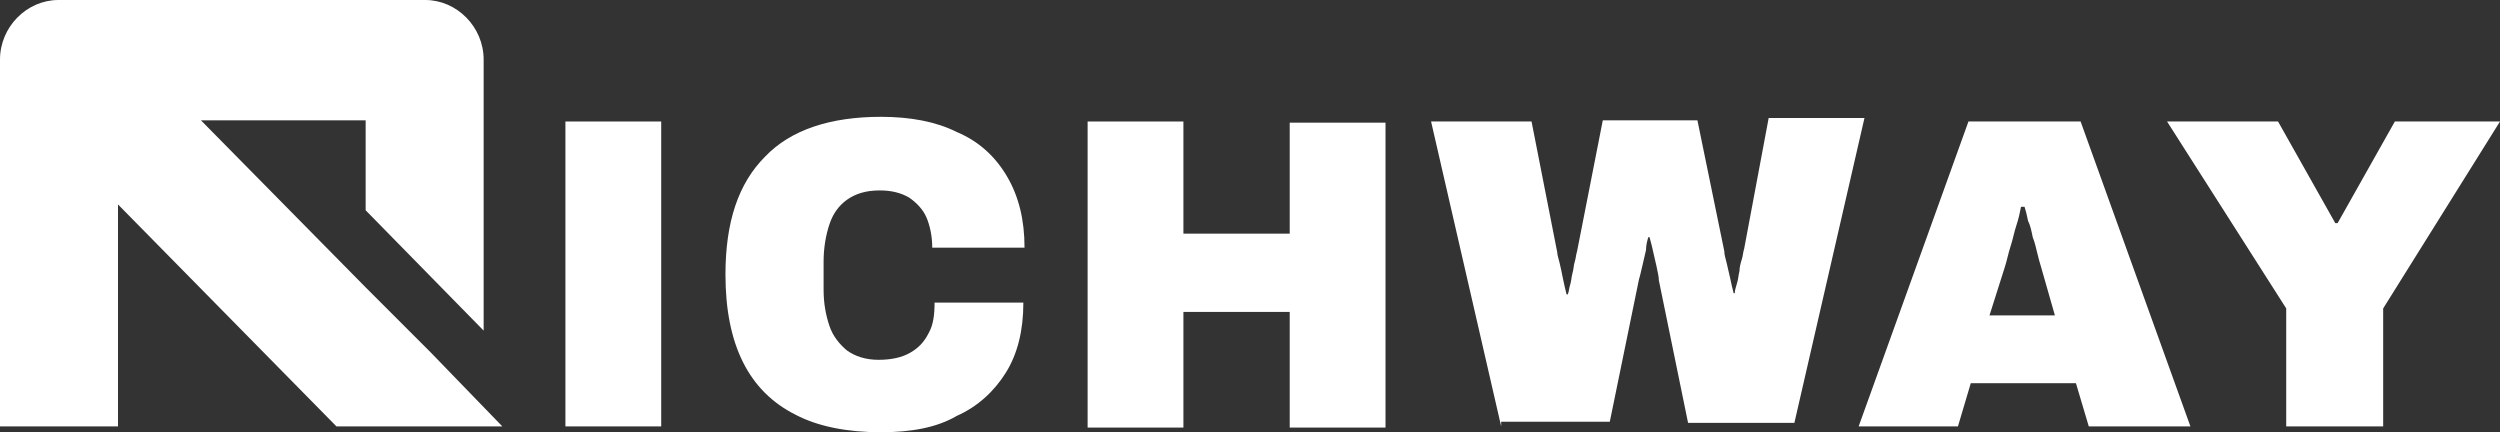 <svg xmlns="http://www.w3.org/2000/svg" xmlns:xlink="http://www.w3.org/1999/xlink" id="Laag_1" x="0px" y="0px" viewBox="0 0 214 37" style="enable-background:new 0 0 214 37;" xml:space="preserve"><rect x="0" y="0" width="214" height="37" fill="#333333" stroke="none"/><style type="text/css">	.st0{clip-path:url(#SVGID_00000126304837291372629350000000749440784281660296_);}	.st1{fill:#FFFFFF;}</style><g>	<defs>		<rect id="SVGID_1_" y="0" width="214" height="37"></rect>	</defs>	<clipPath id="SVGID_00000107561965169373026790000010377469760743238583_">		<use xlink:href="#SVGID_1_" style="overflow:visible;"></use>	</clipPath>	<g style="clip-path:url(#SVGID_00000107561965169373026790000010377469760743238583_);">		<path class="st1" d="M31.3,24.6L17.2,10.3h14.1V18l10.1,10.3V5.1c0-2.8-2.3-5.1-5-5.1H5C2.3,0,0,2.3,0,5.1v31.4h10.1v-19l18.7,19   H43l-6.1-6.3L31.3,24.6z"></path>		<path class="st1" d="M48.4,36.5V10.4h8.2v26.1H48.4z"></path>		<path class="st1" d="M75.4,37c-2.9,0-5.4-0.5-7.3-1.5c-2-1-3.5-2.5-4.5-4.5c-1-2-1.5-4.5-1.5-7.5c0-4.5,1.1-7.8,3.4-10.1   c2.2-2.3,5.6-3.4,9.9-3.4c2.5,0,4.7,0.4,6.5,1.3c1.9,0.8,3.3,2.1,4.3,3.8c1,1.7,1.5,3.7,1.5,6.1h-7.9c0-1-0.2-1.9-0.5-2.6   c-0.3-0.7-0.9-1.3-1.5-1.7c-0.7-0.4-1.5-0.6-2.5-0.6c-1.2,0-2.1,0.3-2.8,0.8c-0.7,0.5-1.2,1.2-1.5,2.1c-0.3,0.9-0.5,2-0.5,3.2v2.4   c0,1.2,0.2,2.2,0.5,3.1c0.3,0.9,0.9,1.6,1.5,2.1c0.7,0.5,1.6,0.8,2.7,0.8c1.1,0,2-0.2,2.7-0.6c0.7-0.4,1.2-0.9,1.6-1.7   c0.4-0.7,0.5-1.6,0.5-2.6h7.6c0,2.4-0.5,4.4-1.5,6c-1,1.6-2.4,2.9-4.2,3.7C80.2,36.6,78,37,75.4,37z"></path>		<path class="st1" d="M93.1,36.5V10.4h8.2V20h9.1v-9.5h8.2v26.1h-8.2v-9.9h-9.1v9.9H93.1z"></path>		<path class="st1" d="M128.5,36.5l-6-26.1h8.6l2.2,11.2c0,0.2,0.1,0.5,0.2,0.9c0.1,0.4,0.2,0.9,0.3,1.4c0.1,0.5,0.2,0.9,0.3,1.3   h0.1c0.1-0.2,0.1-0.5,0.2-0.8c0.1-0.3,0.1-0.6,0.2-1c0.1-0.3,0.1-0.7,0.2-1c0.1-0.3,0.1-0.6,0.2-0.9l2.2-11.2h8.1l2.3,11.2   c0,0.3,0.1,0.6,0.2,1c0.1,0.4,0.2,0.9,0.3,1.3c0.1,0.5,0.2,0.9,0.3,1.3h0.1c0-0.3,0.1-0.5,0.2-0.9c0.1-0.3,0.1-0.6,0.2-1   c0-0.3,0.1-0.7,0.2-1c0.1-0.3,0.1-0.6,0.2-0.9l2.1-11.2h8.2l-6,26.1h-9.1l-2.5-12.2c0-0.3-0.1-0.7-0.2-1.2   c-0.1-0.4-0.2-0.9-0.3-1.3c-0.1-0.5-0.2-0.8-0.3-1.2h-0.1c-0.1,0.3-0.2,0.7-0.2,1.1c-0.1,0.4-0.2,0.9-0.3,1.3   c-0.1,0.4-0.2,0.9-0.3,1.2l-2.5,12.2H128.5z"></path>		<path class="st1" d="M159.1,36.5l9.4-26.1h9.6l9.4,26.1h-8.7l-1.1-3.7h-9l-1.1,3.7H159.1z M170.3,27h5.6l-1.2-4.2   c-0.1-0.3-0.2-0.7-0.3-1.1c-0.1-0.4-0.2-0.9-0.4-1.4c-0.1-0.5-0.2-1-0.4-1.4c-0.1-0.5-0.2-0.9-0.3-1.2h-0.3   c-0.1,0.5-0.2,1-0.4,1.6c-0.2,0.6-0.3,1.2-0.5,1.8c-0.2,0.6-0.3,1.2-0.5,1.8L170.3,27z"></path>		<path class="st1" d="M195.7,36.5V26.4l-10.2-16h9.5l4.9,8.7h0.2l4.9-8.7h9l-10,16v10.1H195.7z"></path>	</g></g></svg>